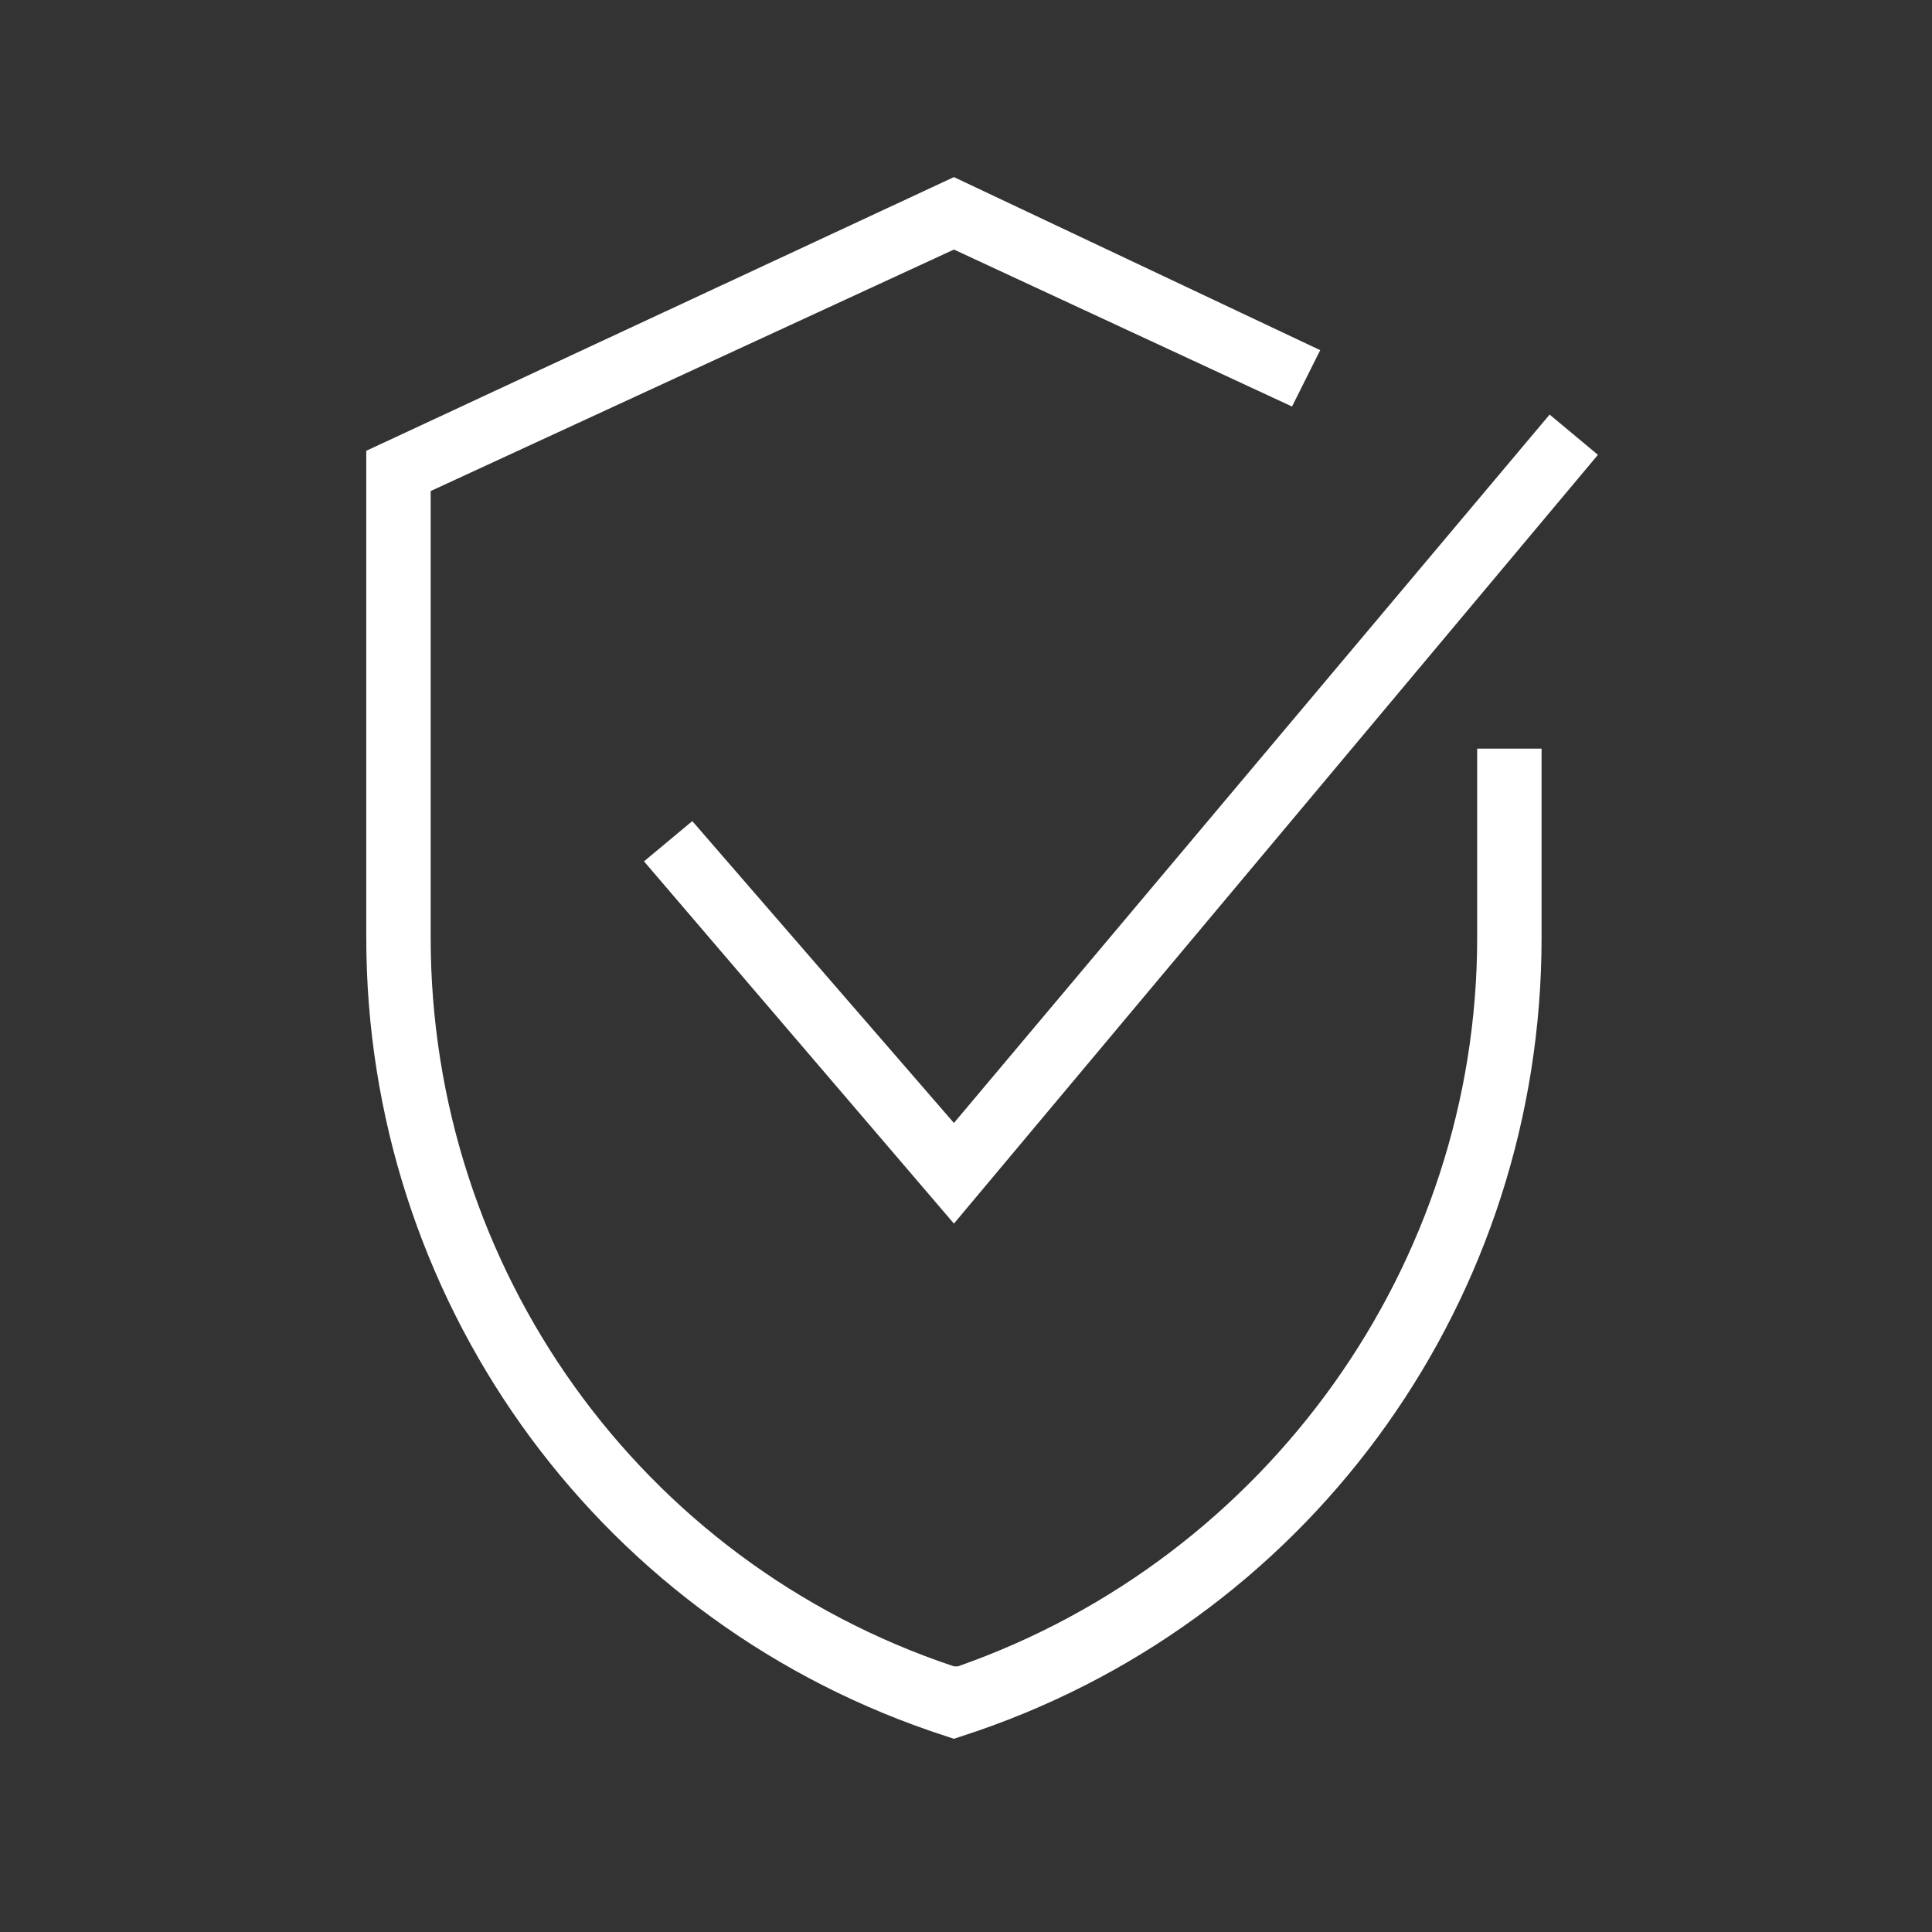 <?xml version="1.0" encoding="utf-8"?>
<!-- Generator: Adobe Illustrator 24.3.0, SVG Export Plug-In . SVG Version: 6.00 Build 0)  -->
<svg version="1.1" id="Layer_1" xmlns="http://www.w3.org/2000/svg" xmlns:xlink="http://www.w3.org/1999/xlink" x="0px" y="0px"
	 viewBox="0 0 48 48" style="enable-background:new 0 0 48 48;" xml:space="preserve">
<rect x="0" y="0" width="48" height="48" fill="#333333" stroke="none"/>
<style type="text/css">
	.st0{fill:#FFFFFF;}
</style>
<polygon class="st0" points="23.7,30.4 16,21.4 17.2,20.4 23.7,27.9 38.5,10.3 39.7,11.3 "/>
<path class="st0" d="M23.7,43.2L23.1,43c-8.4-2.9-14-10.8-14-19.7V11.2l14.6-6.8l9.1,4.3l-0.7,1.4l-8.4-3.9l-13,6v11.1
	c0,8.2,5.2,15.5,13,18.1h0.1c7.7-2.7,12.9-10,12.9-18.1v-4.7h1.6v4.7c0,8.9-5.6,16.8-14,19.7L23.7,43.2z"/>
</svg>
